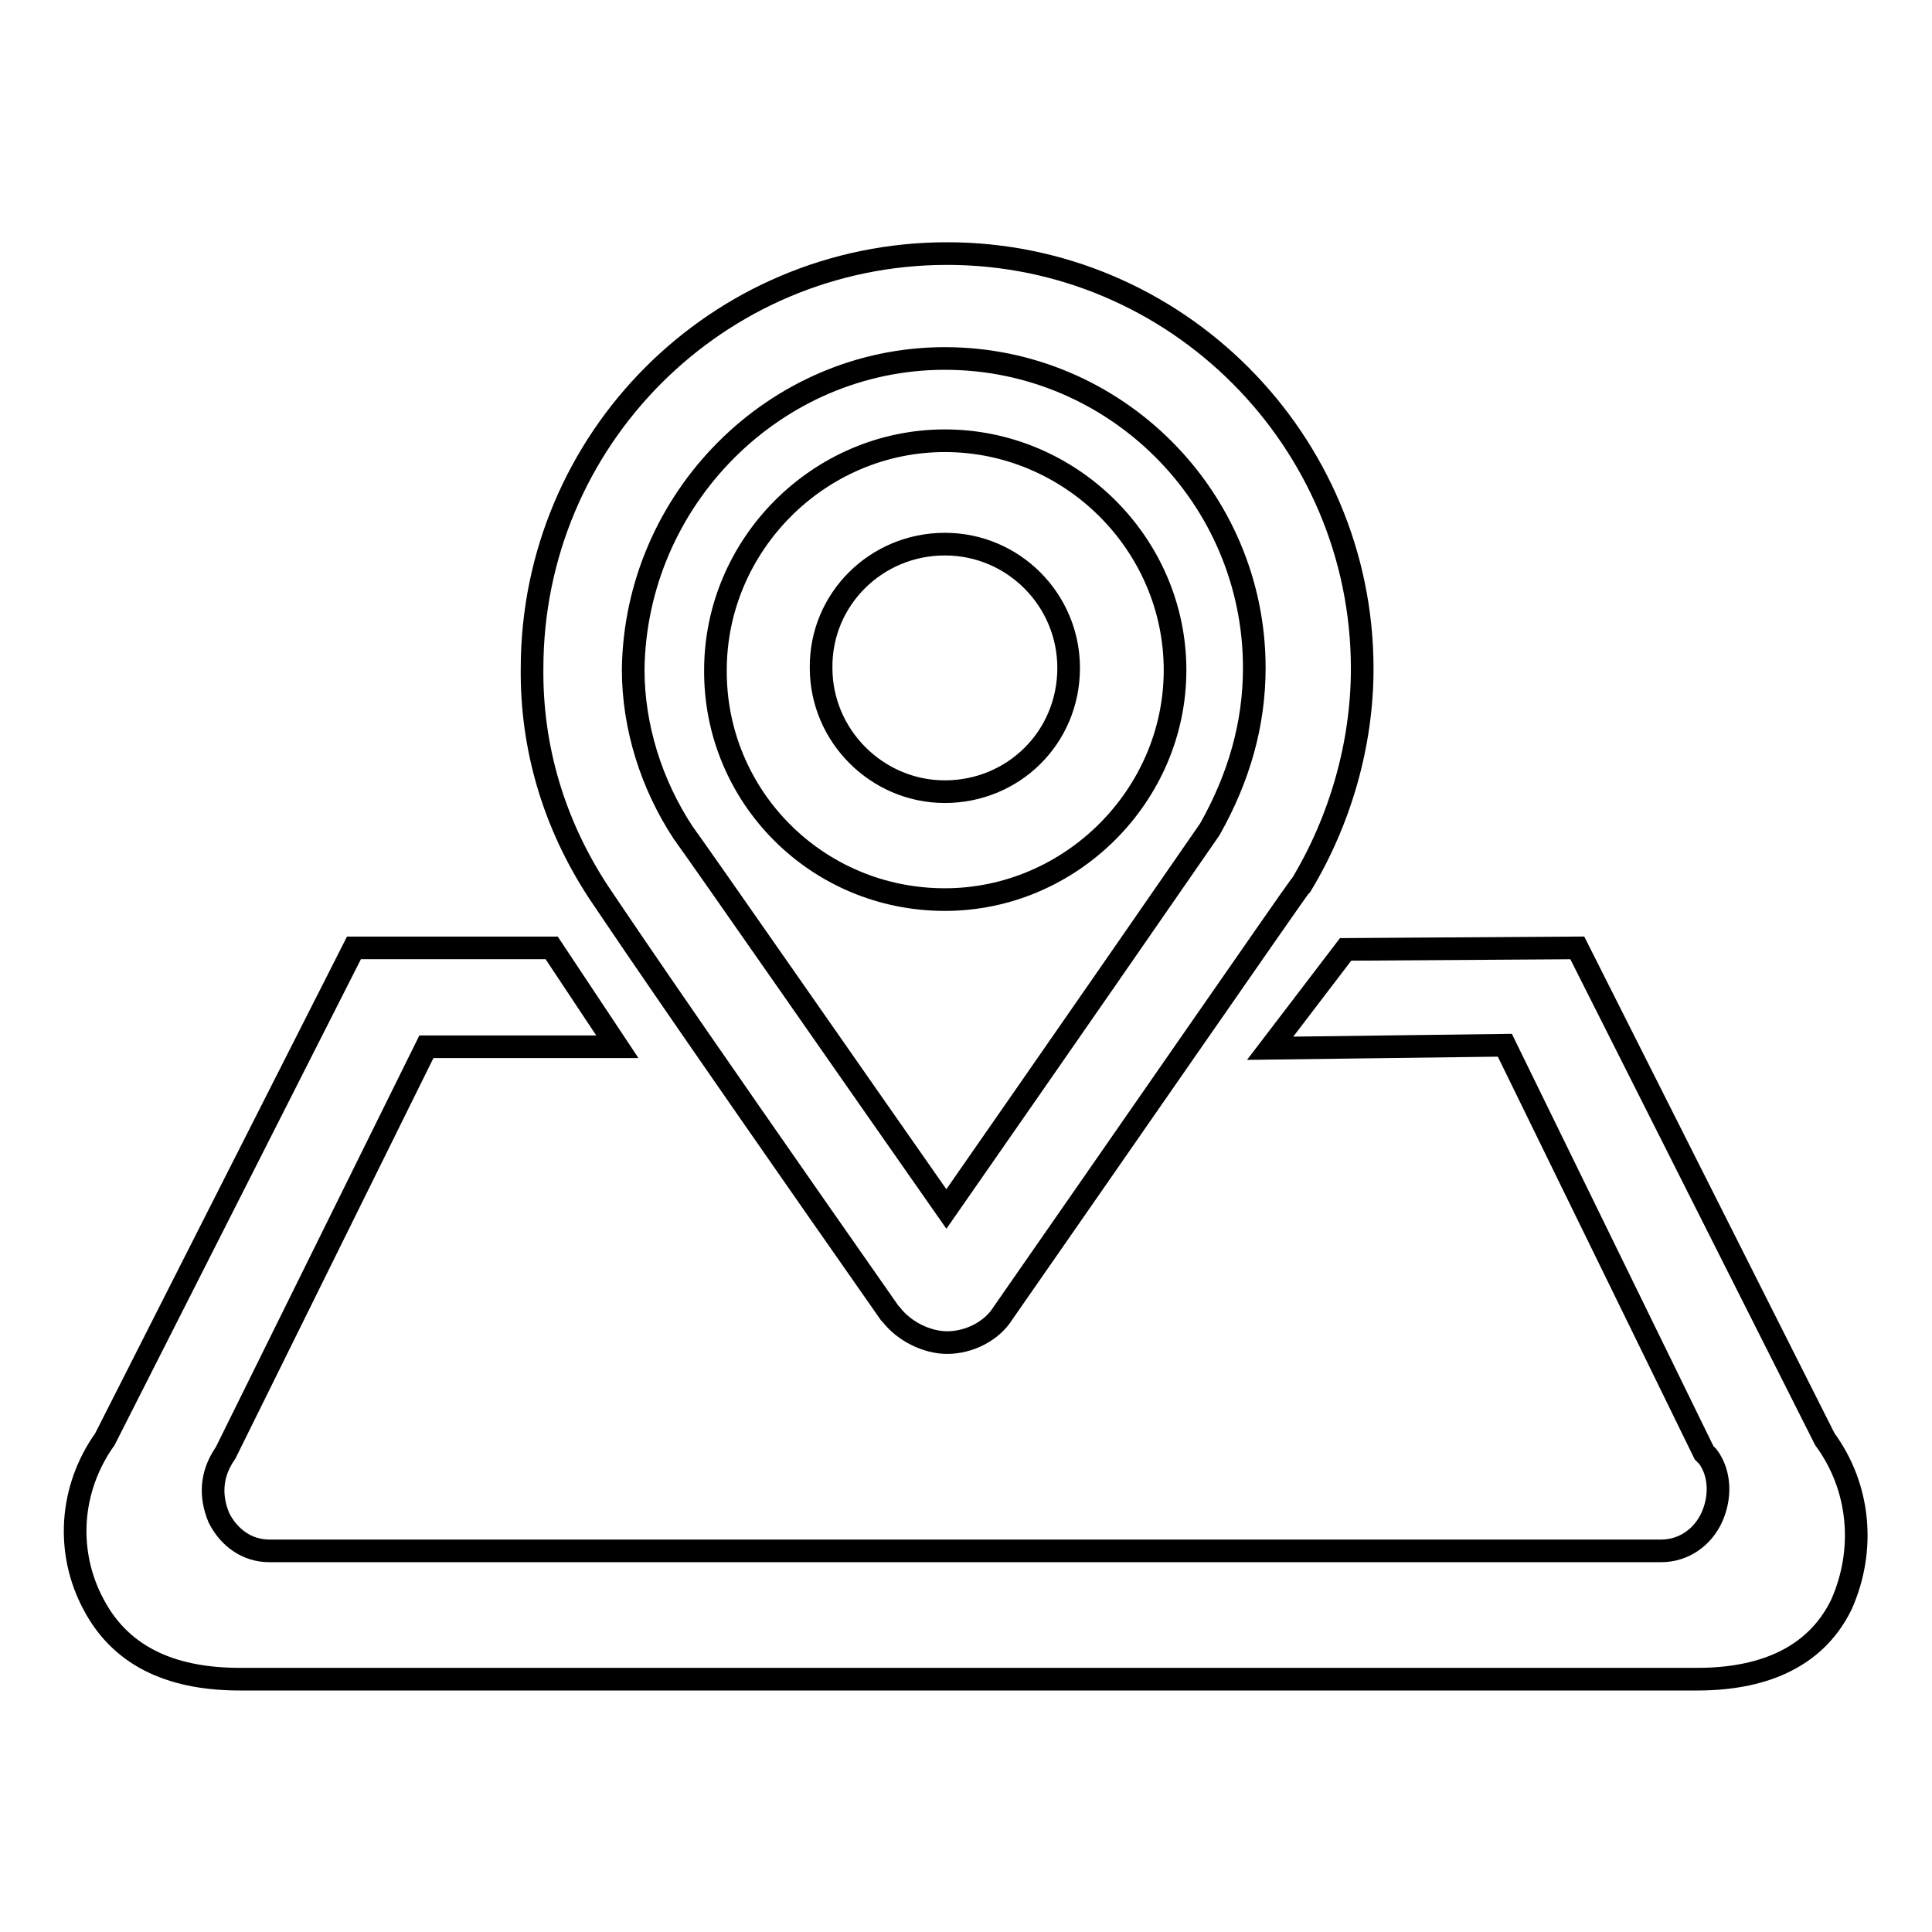 <?xml version="1.0" encoding="utf-8"?>
<!-- Svg Vector Icons : http://www.onlinewebfonts.com/icon -->
<!DOCTYPE svg PUBLIC "-//W3C//DTD SVG 1.1//EN" "http://www.w3.org/Graphics/SVG/1.1/DTD/svg11.dtd">
<svg version="1.1" xmlns="http://www.w3.org/2000/svg" xmlns:xlink="http://www.w3.org/1999/xlink" x="0px" y="0px" viewBox="0 0 256 256" enable-background="new 0 0 256 256" xml:space="preserve">
<g><g><path stroke-width="3" fill-opacity="0" stroke="#000000"  d="M79.3,118.2c1.5,2.2,7.6,11.5,38.6,55.8l0.2,0.2c1.7,2.2,4.7,3.7,7.4,3.7c2.9,0,5.9-1.5,7.4-3.9c13.3-19.1,38.3-55.2,39.3-56.5l0.2-0.2c5.2-8.6,8.1-18.7,8.1-28.7c0-30.2-24.6-55-55-55s-55,24.6-55,55C70.4,99.1,73.4,109.2,79.3,118.2L79.3,118.2z M125.2,47.5c22.6,0,41,18.4,41,41c0,7.4-2,14.5-5.9,21.4c-1.5,2.2-21.6,31.2-34.9,50.3c-10.3-14.7-32.7-46.9-34.9-49.9c-4.2-6.4-6.6-14-6.6-21.6C84.2,66.2,102.6,47.5,125.2,47.5z M125.2,119.2c16.7,0,30.5-13.8,30.5-30.4c0-16.7-13.8-30.4-30.5-30.4c-16.7,0-30.4,13.8-30.4,30.4C94.7,105.5,108.2,119.2,125.2,119.2z M125.2,72.1c9.1,0,16.4,7.4,16.4,16.4c0,9.3-7.4,16.4-16.4,16.4s-16.4-7.4-16.4-16.4C108.7,79.4,116.1,72.1,125.2,72.1z M241.8,190.7l-32.8-65.1l-30.7,0.2l-10,13.1l31.1-0.4l26.4,54l0.5,0.5c1.7,2.3,1.7,5.5,0.5,8.1c-1.2,2.6-3.7,4.4-6.7,4.4H35.7c-3,0-5.4-1.8-6.7-4.4c-1.2-2.9-1-5.7,0.7-8.3l0.2-0.3l26.6-53.8h25.3l-8.7-13.1H46.9l-33,65.1c-4.7,6.6-5.2,15-1.5,21.9c3.9,7.4,11.1,9.9,19.4,9.9h193.1c8.1,0,15.5-2.5,19.1-9.9C247.2,205.4,246.5,197.1,241.8,190.7z"/></g></g>
</svg>